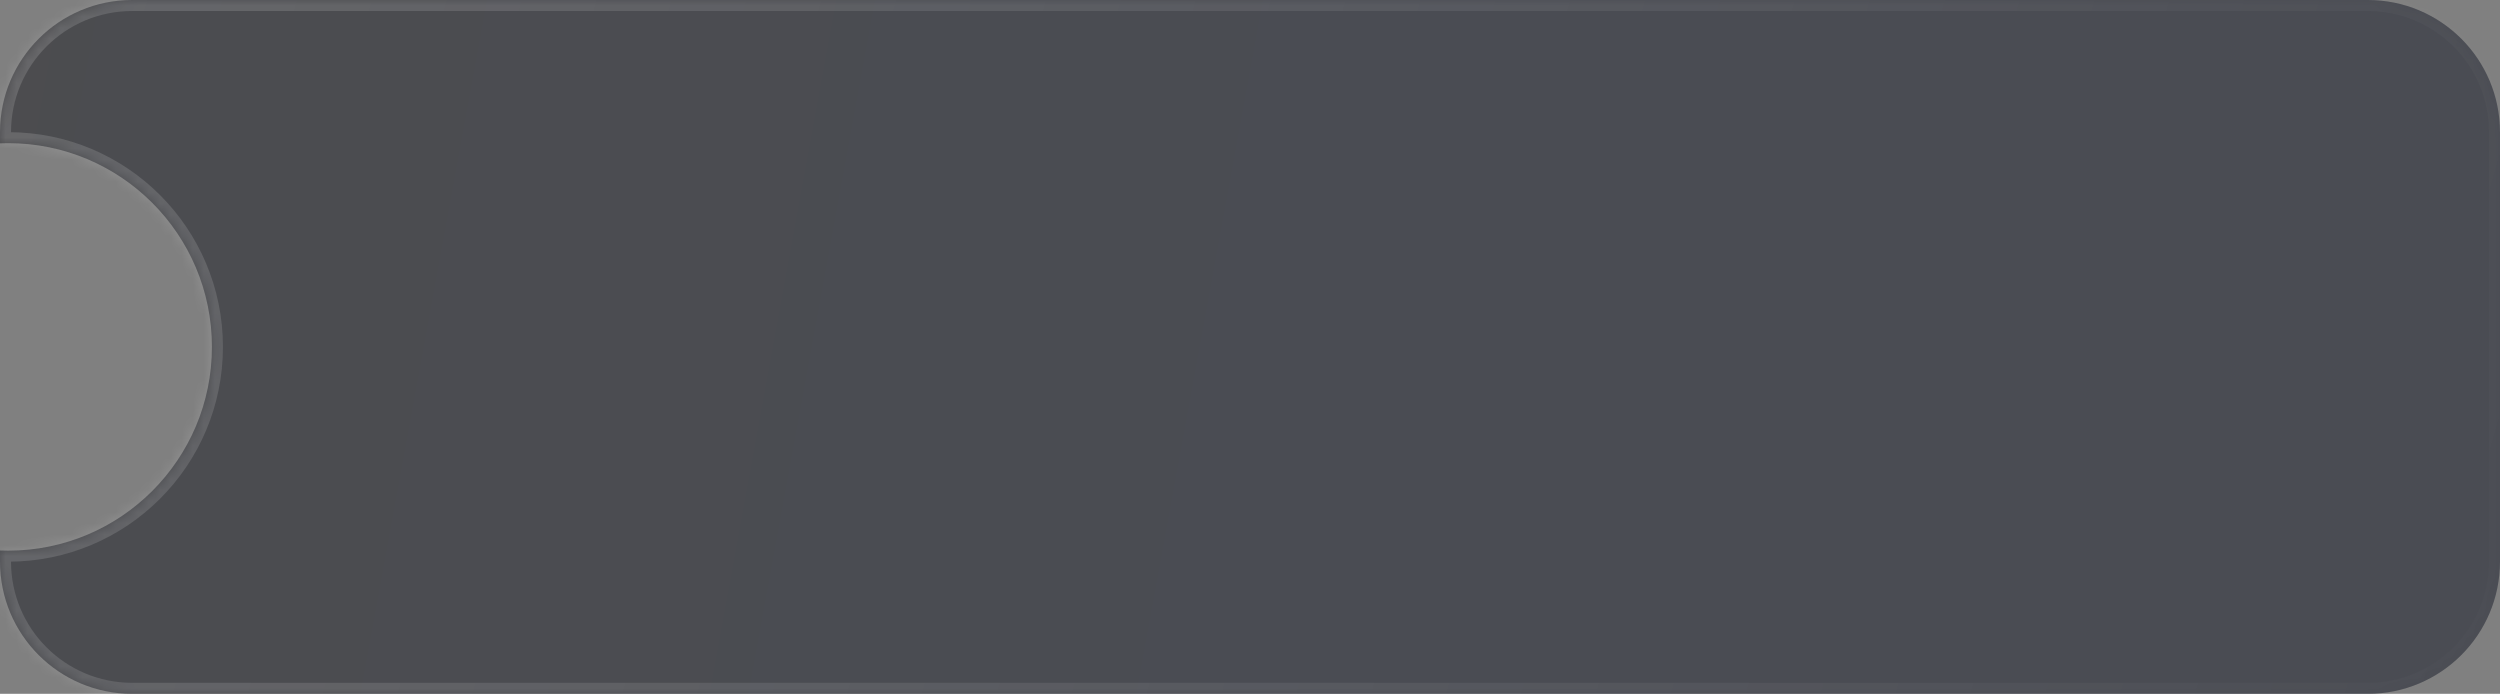 <?xml version="1.0" encoding="UTF-8"?> <svg xmlns="http://www.w3.org/2000/svg" width="227" height="63" viewBox="0 0 227 63" fill="none"><rect x="0" y="0" width="227" height="63" fill="#808080" stroke="none"/><g data-figma-bg-blur-radius="43"><mask id="path-1-inside-1_347_3453" fill="white"><path fill-rule="evenodd" clip-rule="evenodd" d="M12 0C5.373 0 0 5.373 0 12V13.015C0.246 13.005 0.494 13 0.742 13C10.96 13 19.242 21.283 19.242 31.5C19.242 41.717 10.96 50 0.742 50C0.494 50 0.246 49.995 0 49.985V51C0 57.627 5.373 63 12 63H215C221.627 63 227 57.627 227 51V12C227 5.373 221.627 0 215 0H12Z"></path></mask><path fill-rule="evenodd" clip-rule="evenodd" d="M12 0C5.373 0 0 5.373 0 12V13.015C0.246 13.005 0.494 13 0.742 13C10.96 13 19.242 21.283 19.242 31.5C19.242 41.717 10.96 50 0.742 50C0.494 50 0.246 49.995 0 49.985V51C0 57.627 5.373 63 12 63H215C221.627 63 227 57.627 227 51V12C227 5.373 221.627 0 215 0H12Z" fill="url(#paint0_linear_347_3453)" fill-opacity="0.6"></path><path d="M0 13.015H-1V14.055L0.039 14.014L0 13.015ZM0 49.985L0.039 48.986L-1 48.945V49.985H0ZM1 12C1 5.925 5.925 1 12 1V-1C4.82 -1 -1 4.82 -1 12H1ZM1 13.015V12H-1V13.015H1ZM0.039 14.014C0.272 14.005 0.507 14 0.742 14V12C0.48 12 0.22 12.005 -0.039 12.015L0.039 14.014ZM0.742 14C10.407 14 18.242 21.835 18.242 31.5H20.242C20.242 20.73 11.512 12 0.742 12V14ZM18.242 31.5C18.242 41.165 10.407 49 0.742 49V51C11.512 51 20.242 42.27 20.242 31.5H18.242ZM0.742 49C0.507 49 0.272 48.995 0.039 48.986L-0.039 50.985C0.22 50.995 0.48 51 0.742 51V49ZM1 51V49.985H-1V51H1ZM12 62C5.925 62 1 57.075 1 51H-1C-1 58.18 4.82 64 12 64V62ZM215 62H12V64H215V62ZM226 51C226 57.075 221.075 62 215 62V64C222.18 64 228 58.18 228 51H226ZM226 12V51H228V12H226ZM215 1C221.075 1 226 5.925 226 12H228C228 4.82 222.18 -1 215 -1V1ZM12 1H215V-1H12V1Z" fill="url(#paint1_linear_347_3453)" fill-opacity="0.2" mask="url(#path-1-inside-1_347_3453)"></path></g><defs><clipPath id="bgblur_0_347_3453_clip_path" transform="translate(43 43)"><path fill-rule="evenodd" clip-rule="evenodd" d="M12 0C5.373 0 0 5.373 0 12V13.015C0.246 13.005 0.494 13 0.742 13C10.96 13 19.242 21.283 19.242 31.5C19.242 41.717 10.96 50 0.742 50C0.494 50 0.246 49.995 0 49.985V51C0 57.627 5.373 63 12 63H215C221.627 63 227 57.627 227 51V12C227 5.373 221.627 0 215 0H12Z"></path></clipPath><linearGradient id="paint0_linear_347_3453" x1="4.566" y1="-33.667" x2="127.296" y2="-11.268" gradientUnits="userSpaceOnUse"><stop stop-color="#292A2F"></stop><stop offset="1" stop-color="#262A35"></stop></linearGradient><linearGradient id="paint1_linear_347_3453" x1="-7.006" y1="-272.632" x2="313.435" y2="-180.665" gradientUnits="userSpaceOnUse"><stop stop-color="white"></stop><stop offset="1" stop-color="white" stop-opacity="0"></stop></linearGradient></defs></svg> 